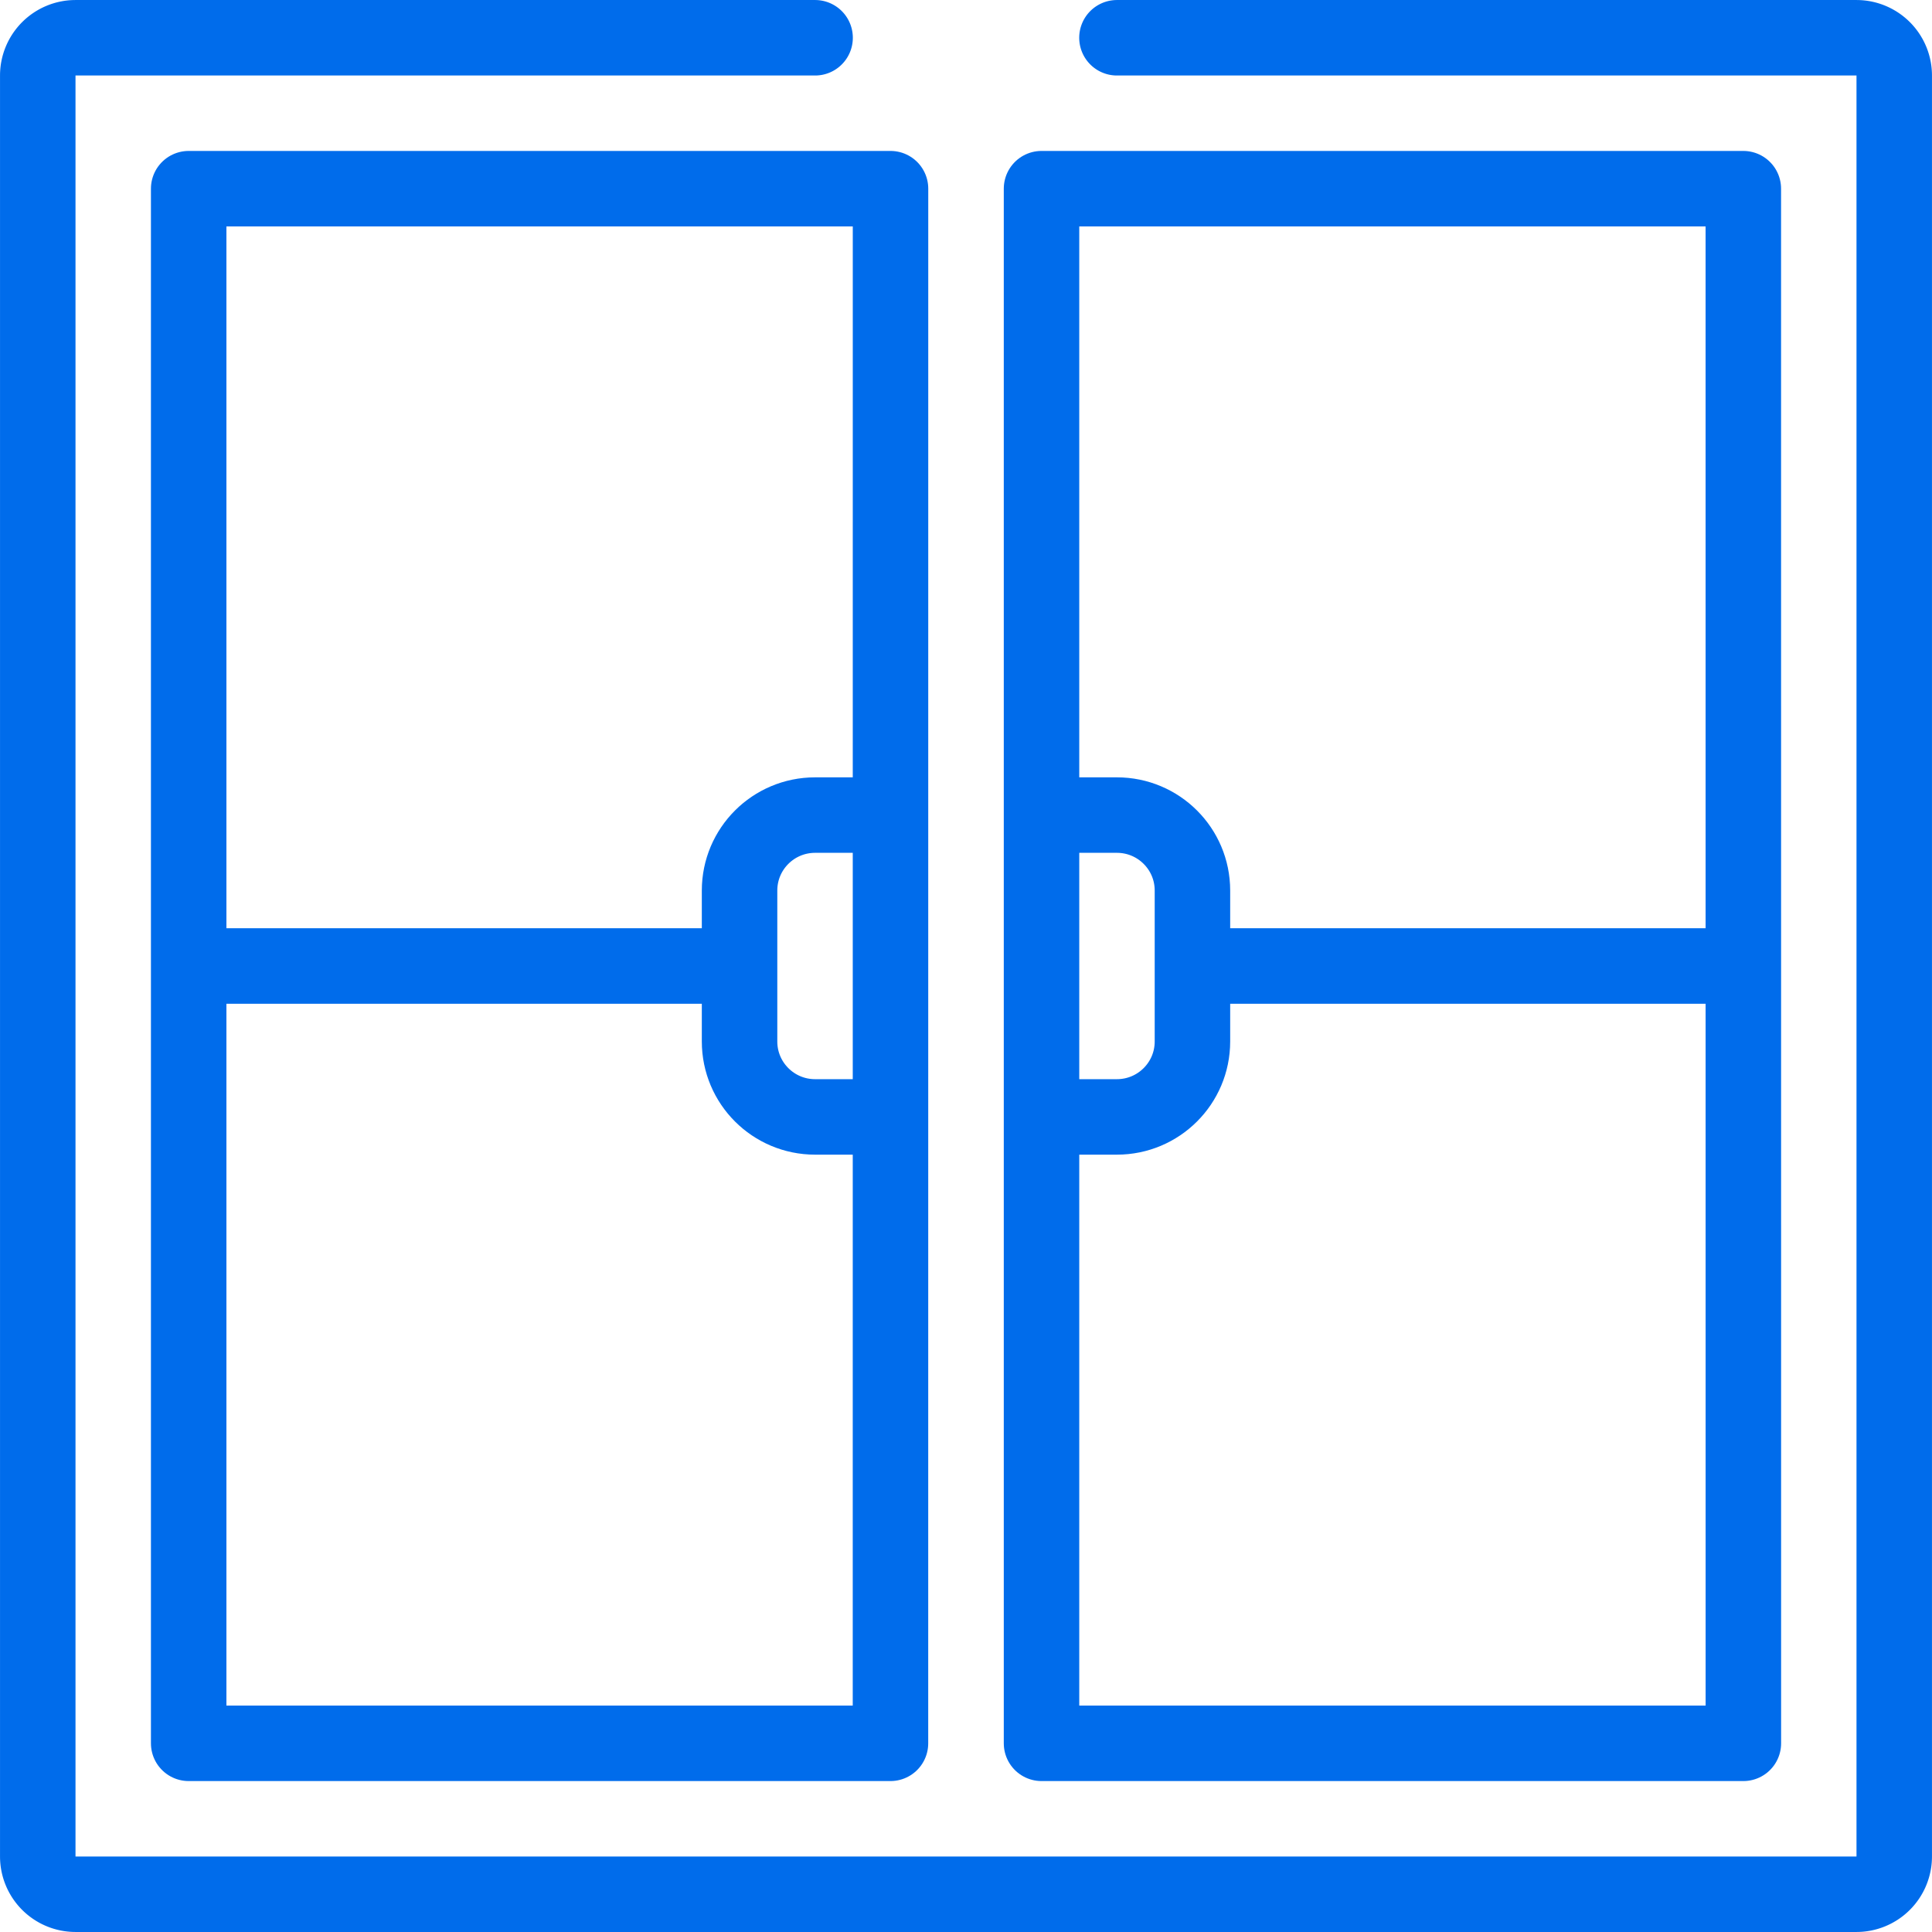 <svg width="44" height="44" viewBox="0 0 44 44" fill="none" xmlns="http://www.w3.org/2000/svg"><g clip-path="url(#a)" stroke="#006CEB" stroke-width="1.719" stroke-miterlimit="10" stroke-linejoin="round"><path d="M25.438.86H42.28a.86.86 0 0 1 .86.859V42.28a.86.86 0 0 1-.86.86H1.72a.86.86 0 0 1-.86-.86V1.72a.86.86 0 0 1 .86-.86h16.843" stroke-linecap="round"/><path d="M20.281 4.297H4.297v35.406H20.28zm19.422 0H23.72v35.406h15.984z" stroke-linecap="round"/><path d="M4.418 22h12.426m10.312 0h12.547m-15.984-3.437h1.718c.95 0 1.72.769 1.72 1.718v3.438c0 .949-.77 1.718-1.72 1.718H23.72m-3.439-6.874h-1.718c-.95 0-1.72.769-1.72 1.718v3.438c0 .949.77 1.718 1.72 1.718h1.718"/></g><defs><clipPath id="a"><path fill="#fff" d="M0 0h44v44H0z"/></clipPath></defs></svg>